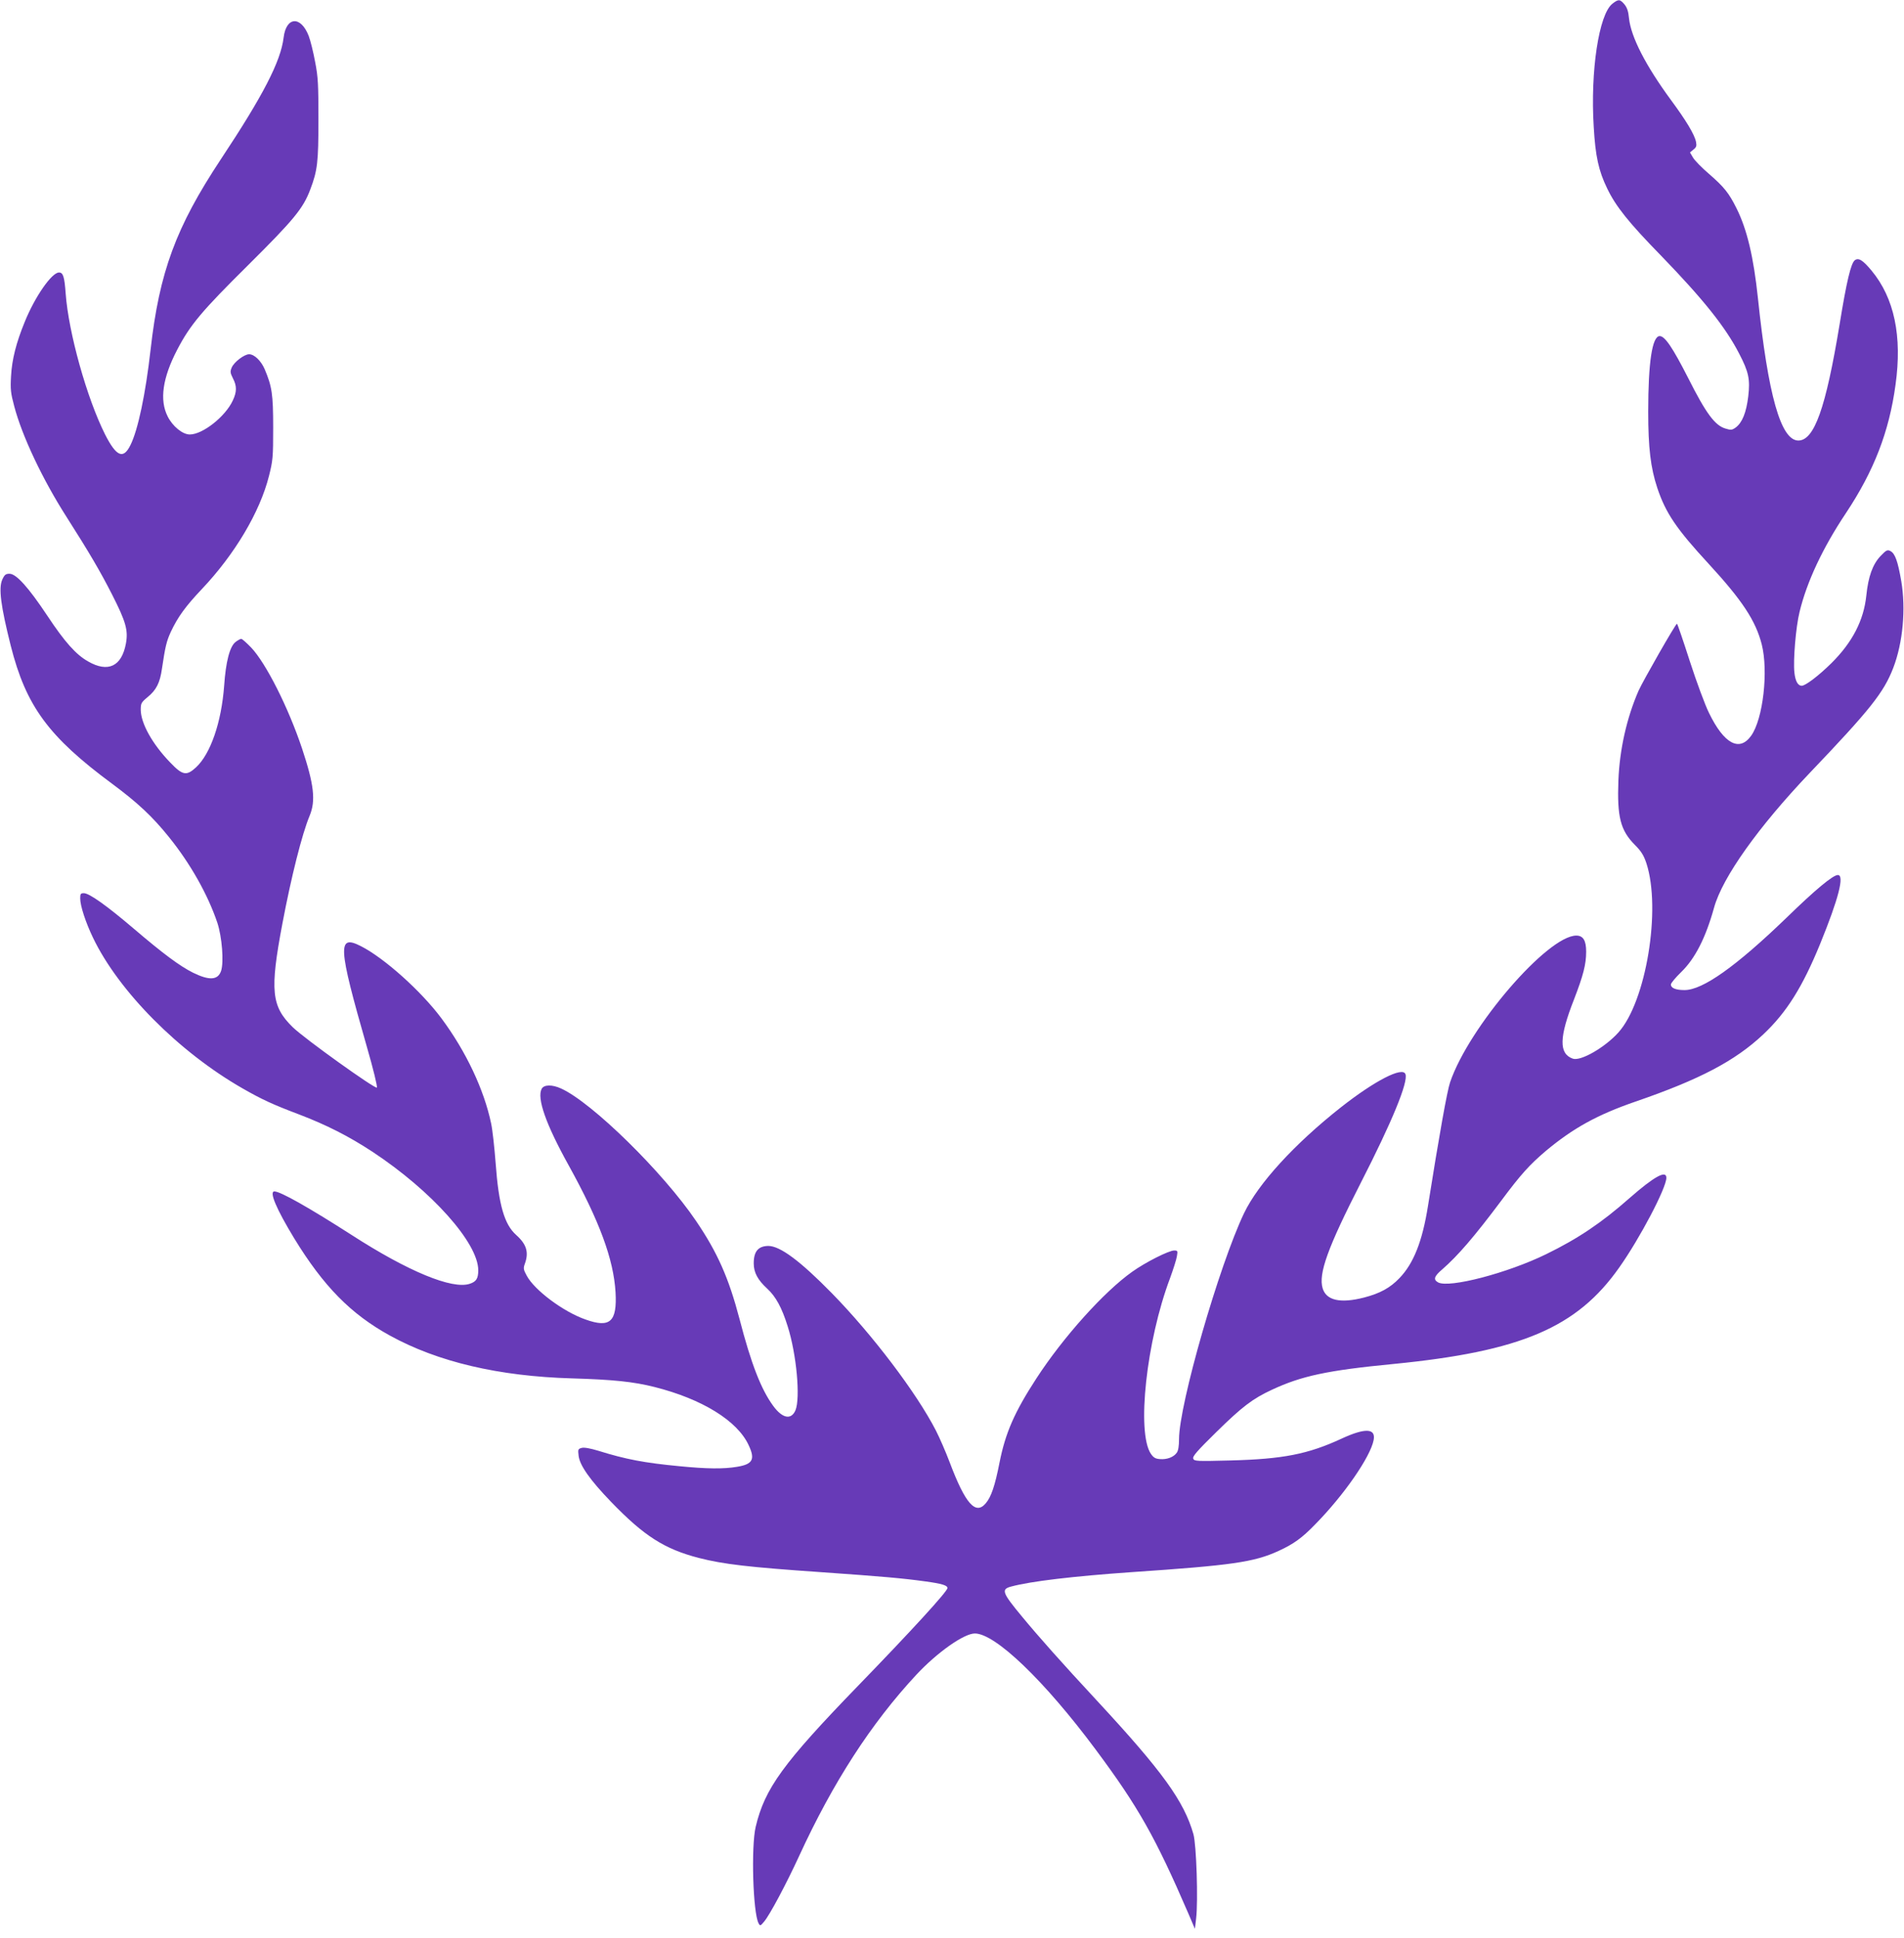 <?xml version="1.0" standalone="no"?>
<!DOCTYPE svg PUBLIC "-//W3C//DTD SVG 20010904//EN"
 "http://www.w3.org/TR/2001/REC-SVG-20010904/DTD/svg10.dtd">
<svg version="1.0" xmlns="http://www.w3.org/2000/svg"
 width="1258pt" height="1280pt" viewBox="0 0 1258 1280"
 preserveAspectRatio="xMidYMid meet">
<g transform="translate(0,1280) scale(0.1,-0.1)"
fill="#673ab7" stroke="none">
<path d="M10653 12775 c-89 -70 -146 -445 -123 -813 11 -193 32 -290 89 -407
56 -117 141 -224 356 -444 276 -285 425 -470 516 -647 63 -121 73 -169 60
-282 -13 -108 -40 -174 -83 -206 -24 -17 -32 -18 -67 -7 -70 20 -129 100 -247
334 -103 202 -154 277 -188 277 -50 0 -76 -175 -76 -499 0 -240 16 -371 60
-504 56 -167 126 -270 340 -502 221 -240 310 -375 350 -531 45 -177 9 -494
-70 -604 -77 -108 -179 -54 -278 150 -26 52 -83 206 -127 342 -44 137 -82 248
-85 248 -9 0 -226 -380 -254 -443 -78 -179 -125 -387 -133 -593 -9 -239 13
-328 108 -424 43 -43 59 -69 77 -122 99 -303 -2 -915 -185 -1118 -89 -99 -249
-191 -301 -173 -93 33 -91 140 8 392 61 158 80 231 80 315 0 74 -20 106 -65
106 -190 0 -710 -604 -834 -969 -19 -54 -72 -350 -146 -816 -37 -234 -95 -381
-189 -478 -61 -64 -129 -101 -234 -128 -156 -40 -249 -19 -273 61 -29 96 33
268 251 695 207 404 316 669 296 720 -19 51 -202 -43 -426 -219 -307 -242
-547 -504 -641 -701 -164 -344 -429 -1263 -429 -1492 0 -44 -5 -76 -15 -89
-20 -29 -65 -46 -111 -42 -30 2 -43 10 -60 35 -95 142 -30 745 127 1161 21 58
42 123 45 144 6 35 5 38 -18 38 -35 0 -190 -78 -278 -141 -186 -132 -455 -431
-633 -705 -145 -223 -204 -359 -243 -555 -30 -153 -55 -227 -91 -269 -67 -80
-135 -3 -238 270 -26 69 -67 163 -91 210 -128 249 -418 632 -688 908 -210 214
-342 312 -420 312 -66 -1 -96 -36 -96 -115 0 -60 26 -109 88 -166 58 -53 98
-127 136 -249 59 -185 85 -474 52 -555 -28 -66 -86 -55 -147 28 -80 109 -146
278 -223 575 -71 270 -145 438 -287 647 -218 322 -688 783 -892 875 -59 27
-113 26 -128 -2 -33 -62 28 -235 178 -505 203 -367 297 -620 310 -839 11 -195
-36 -238 -198 -180 -147 51 -339 195 -389 290 -22 40 -23 49 -12 79 27 75 11
128 -57 189 -79 70 -116 199 -136 473 -8 105 -21 223 -30 264 -47 224 -166
476 -328 694 -133 179 -377 398 -532 477 -157 80 -152 1 39 -665 42 -145 71
-264 66 -269 -11 -11 -478 323 -556 399 -141 138 -152 241 -68 685 58 307 130
593 180 712 41 99 29 205 -50 443 -91 272 -238 563 -336 667 -31 32 -60 58
-66 58 -6 0 -23 -9 -38 -21 -38 -30 -64 -129 -75 -289 -18 -242 -90 -450 -186
-539 -63 -58 -89 -53 -171 33 -118 122 -193 258 -194 347 0 43 3 49 45 84 58
47 82 95 95 187 22 147 30 182 59 245 46 98 98 169 204 281 218 230 384 509
444 747 26 103 28 124 28 320 0 222 -8 272 -56 386 -24 56 -69 99 -103 99 -32
0 -100 -52 -115 -88 -11 -26 -10 -35 8 -71 27 -51 26 -90 -1 -147 -49 -106
-199 -224 -284 -224 -47 0 -113 53 -146 119 -55 108 -34 255 63 441 86 165
162 255 470 560 301 299 362 373 409 498 48 126 54 181 54 462 0 232 -2 280
-22 382 -12 65 -31 141 -42 170 -52 135 -149 129 -166 -10 -19 -157 -134 -381
-416 -806 -295 -446 -405 -742 -463 -1256 -33 -292 -83 -530 -133 -630 -47
-96 -93 -77 -168 71 -120 239 -241 671 -260 930 -8 112 -17 139 -44 139 -48 0
-159 -160 -226 -325 -57 -139 -85 -249 -91 -360 -5 -87 -2 -112 21 -198 52
-198 188 -485 346 -732 151 -237 222 -358 301 -513 91 -179 107 -236 91 -323
-28 -151 -118 -194 -250 -118 -80 45 -154 128 -270 303 -125 188 -205 276
-249 276 -25 0 -33 -6 -48 -39 -25 -56 -10 -173 56 -436 101 -399 249 -601
671 -913 167 -124 265 -215 375 -352 142 -176 257 -381 319 -565 31 -94 44
-259 25 -318 -21 -62 -78 -65 -186 -12 -88 44 -198 126 -395 294 -175 149
-290 231 -326 231 -21 0 -24 -5 -24 -34 0 -49 35 -157 85 -261 169 -352 566
-753 987 -994 129 -74 201 -107 373 -172 181 -69 329 -144 486 -247 391 -258
699 -602 699 -783 0 -54 -13 -75 -56 -89 -116 -39 -408 82 -780 322 -284 182
-471 288 -511 288 -36 0 13 -116 131 -310 194 -317 374 -500 632 -642 316
-174 718 -269 1204 -283 272 -8 406 -22 545 -57 313 -79 546 -222 621 -383 45
-95 28 -127 -76 -144 -89 -15 -199 -14 -381 4 -231 22 -353 45 -536 102 -53
16 -92 23 -109 19 -25 -7 -26 -10 -21 -52 7 -63 75 -160 215 -305 217 -225
352 -311 579 -370 165 -42 329 -61 808 -94 412 -29 536 -40 689 -61 109 -15
146 -26 146 -44 0 -22 -238 -282 -591 -646 -496 -512 -616 -678 -676 -931 -31
-133 -18 -568 19 -637 10 -19 12 -19 37 11 37 44 147 250 231 433 224 487 475
875 774 1197 137 147 315 273 387 273 135 0 460 -312 797 -765 283 -380 396
-581 613 -1083 l44 -103 8 68 c14 117 2 489 -18 558 -62 217 -204 414 -637
881 -233 251 -385 422 -494 554 -133 160 -141 182 -73 200 130 35 409 68 794
95 664 45 811 66 972 140 99 45 156 86 242 175 191 194 366 447 387 558 15 78
-56 81 -212 9 -222 -103 -389 -135 -731 -144 -229 -6 -243 -5 -249 12 -6 15
26 51 152 175 172 169 241 221 368 280 195 91 366 128 801 170 845 83 1214
240 1494 638 136 192 311 525 311 592 0 53 -81 8 -242 -133 -187 -165 -342
-269 -553 -372 -256 -125 -640 -225 -713 -186 -33 18 -27 40 26 85 105 91 216
221 392 456 127 171 186 236 293 327 181 151 340 239 592 326 425 146 659 269
845 444 154 145 259 312 376 598 122 299 162 455 117 455 -32 0 -149 -97 -340
-283 -334 -322 -553 -477 -673 -477 -58 0 -90 13 -90 37 0 9 31 46 68 82 92
89 162 227 217 425 55 200 293 534 631 889 401 420 490 532 553 695 64 167 84
389 53 573 -23 133 -41 183 -72 199 -19 10 -27 7 -65 -33 -52 -55 -81 -135
-94 -262 -17 -163 -92 -308 -230 -445 -84 -83 -172 -150 -197 -150 -25 0 -42
31 -48 87 -9 79 9 300 34 401 48 199 153 423 306 652 185 278 286 538 328 848
45 321 -8 573 -158 754 -58 70 -87 88 -112 68 -25 -22 -53 -137 -99 -420 -92
-558 -168 -771 -274 -770 -115 2 -199 300 -266 940 -29 274 -72 455 -142 595
-50 100 -82 140 -180 225 -48 41 -96 90 -107 109 l-20 34 23 19 c19 15 22 24
17 50 -9 48 -65 141 -167 279 -165 225 -263 414 -276 539 -4 45 -13 70 -30 91
-30 35 -39 36 -80 4z"/>
</g>
</svg>
